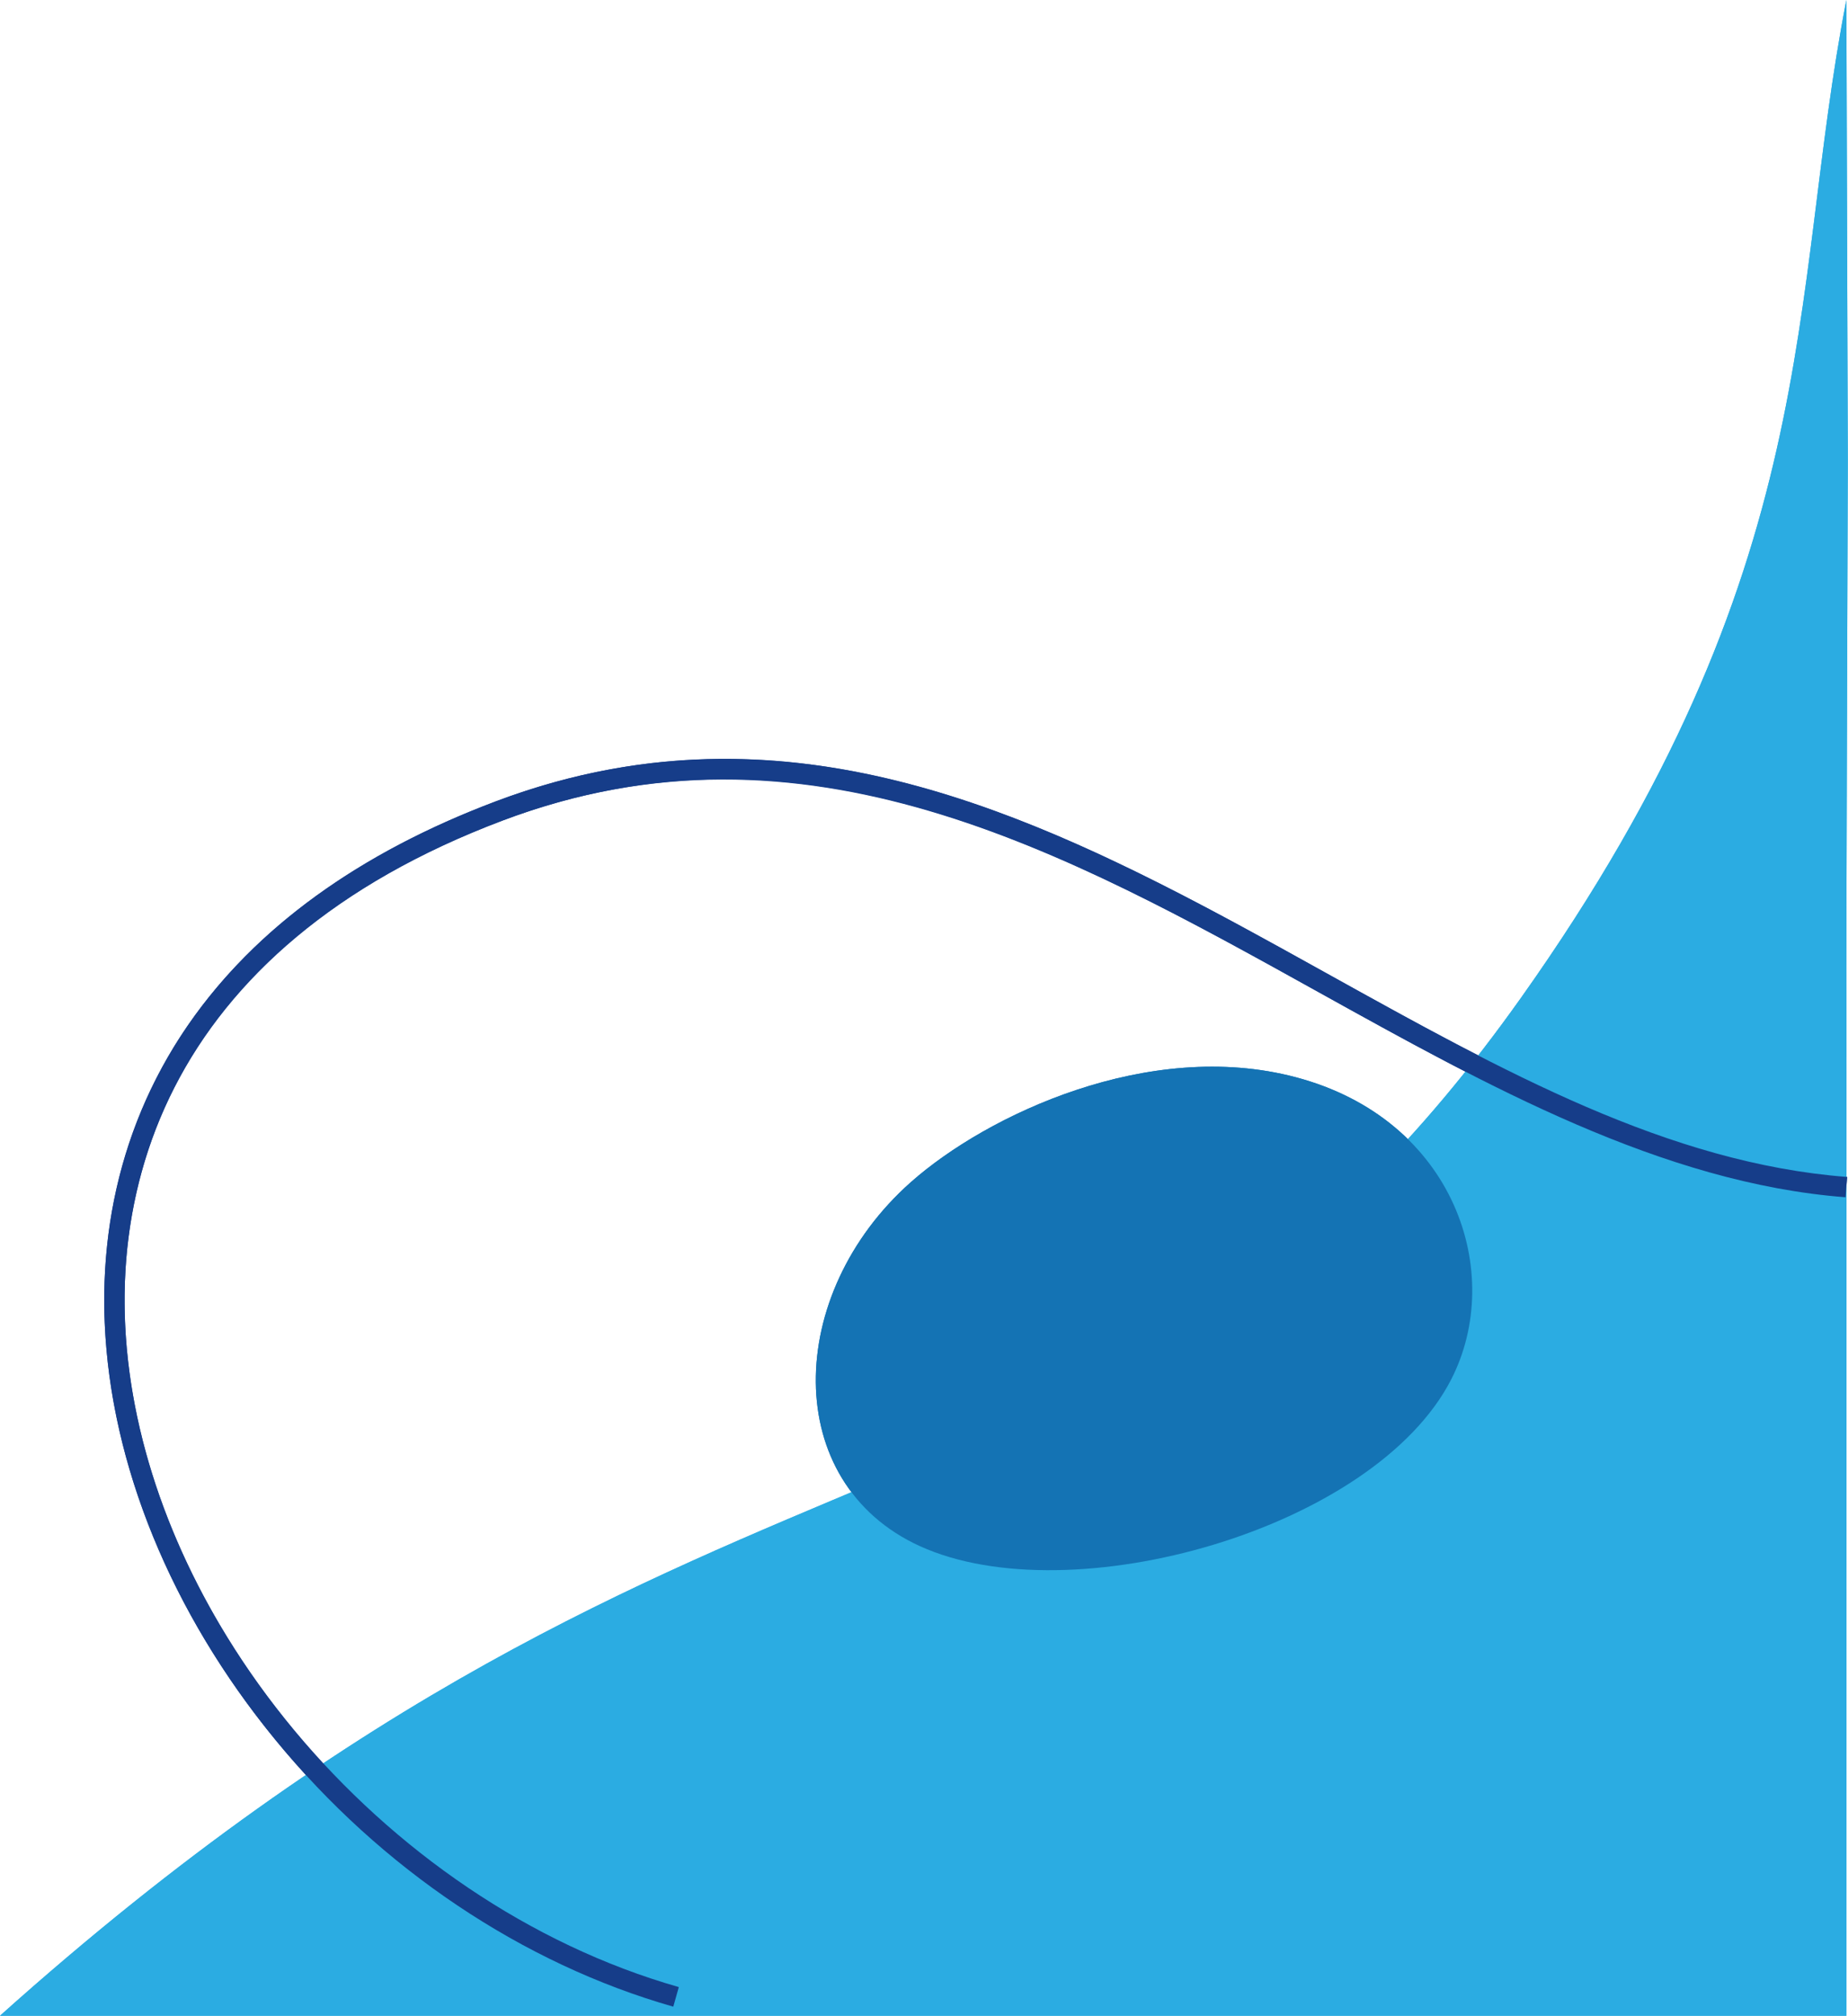 <?xml version="1.0" encoding="UTF-8" standalone="no"?><svg xmlns="http://www.w3.org/2000/svg" xmlns:xlink="http://www.w3.org/1999/xlink" fill="#000000" height="396.1" preserveAspectRatio="xMidYMid meet" version="1" viewBox="0.0 0.0 363.3 396.1" width="363.3" zoomAndPan="magnify"><g id="change1_1"><path d="M362.98,396.09c0,0,0.07-196.2,0-205.81c-0.03-3.48,0.28-99.95,0.28-99.95L362.98,0 c-11.44,58.79-3.75,111.26-64,196.12C217.77,310.48,142.88,268.16,0,396.09" fill="#2bace2"/></g><g id="change2_1"><path d="M254.68,211.66c-28.83-7.61-60.65,7.38-75.6,20.62c-24.86,22.01-25.6,59.11,1.8,71.55 c29.66,13.47,89.28-3.32,104.4-32.75C295.97,250.28,286.08,219.94,254.68,211.66z" fill="#1473b4"/></g><path d="M362.98,233.26 c-88.5-6.8-164.16-111.84-264.83-73.91c-133.39,50.25-70.31,203.06,34.76,233.04" fill="none" stroke="#163d89" stroke-miterlimit="10" stroke-width="4"/><g id="change1_2"><path d="M362.98,396.09c0,0,0.07-196.2,0-205.81c-0.03-3.48,0.28-99.95,0.28-99.95L362.98,0 c-11.44,58.79-3.75,111.26-64,196.12C217.77,310.48,142.88,268.16,0,396.09" fill="#2bace2"/></g><g id="change2_2"><path d="M254.68,211.66c-28.83-7.61-60.65,7.38-75.6,20.62c-24.86,22.01-25.6,59.11,1.8,71.55 c29.66,13.47,89.28-3.32,104.4-32.75C295.97,250.28,286.08,219.94,254.68,211.66z" fill="#1473b4"/></g><g id="change3_1"><path d="M132.36,394.31c-29.63-8.45-57.4-27.07-78.21-52.42c-20.5-24.97-32.42-54.1-33.57-82.02 c-0.89-21.54,4.85-41.84,16.58-58.72c13.11-18.85,33.39-33.54,60.27-43.67c61.08-23.01,113.19,5.92,163.58,33.9 c34.44,19.12,66.98,37.19,102.11,39.89l-0.31,3.99c-36-2.77-70.44-21.89-103.74-40.38c-49.6-27.54-100.88-56.01-160.23-33.66 c-67.11,25.28-75.34,72.55-74.27,98.48c2.33,56.57,50.16,114.01,108.88,130.76L132.36,394.31z" fill="#163d89"/></g></svg>